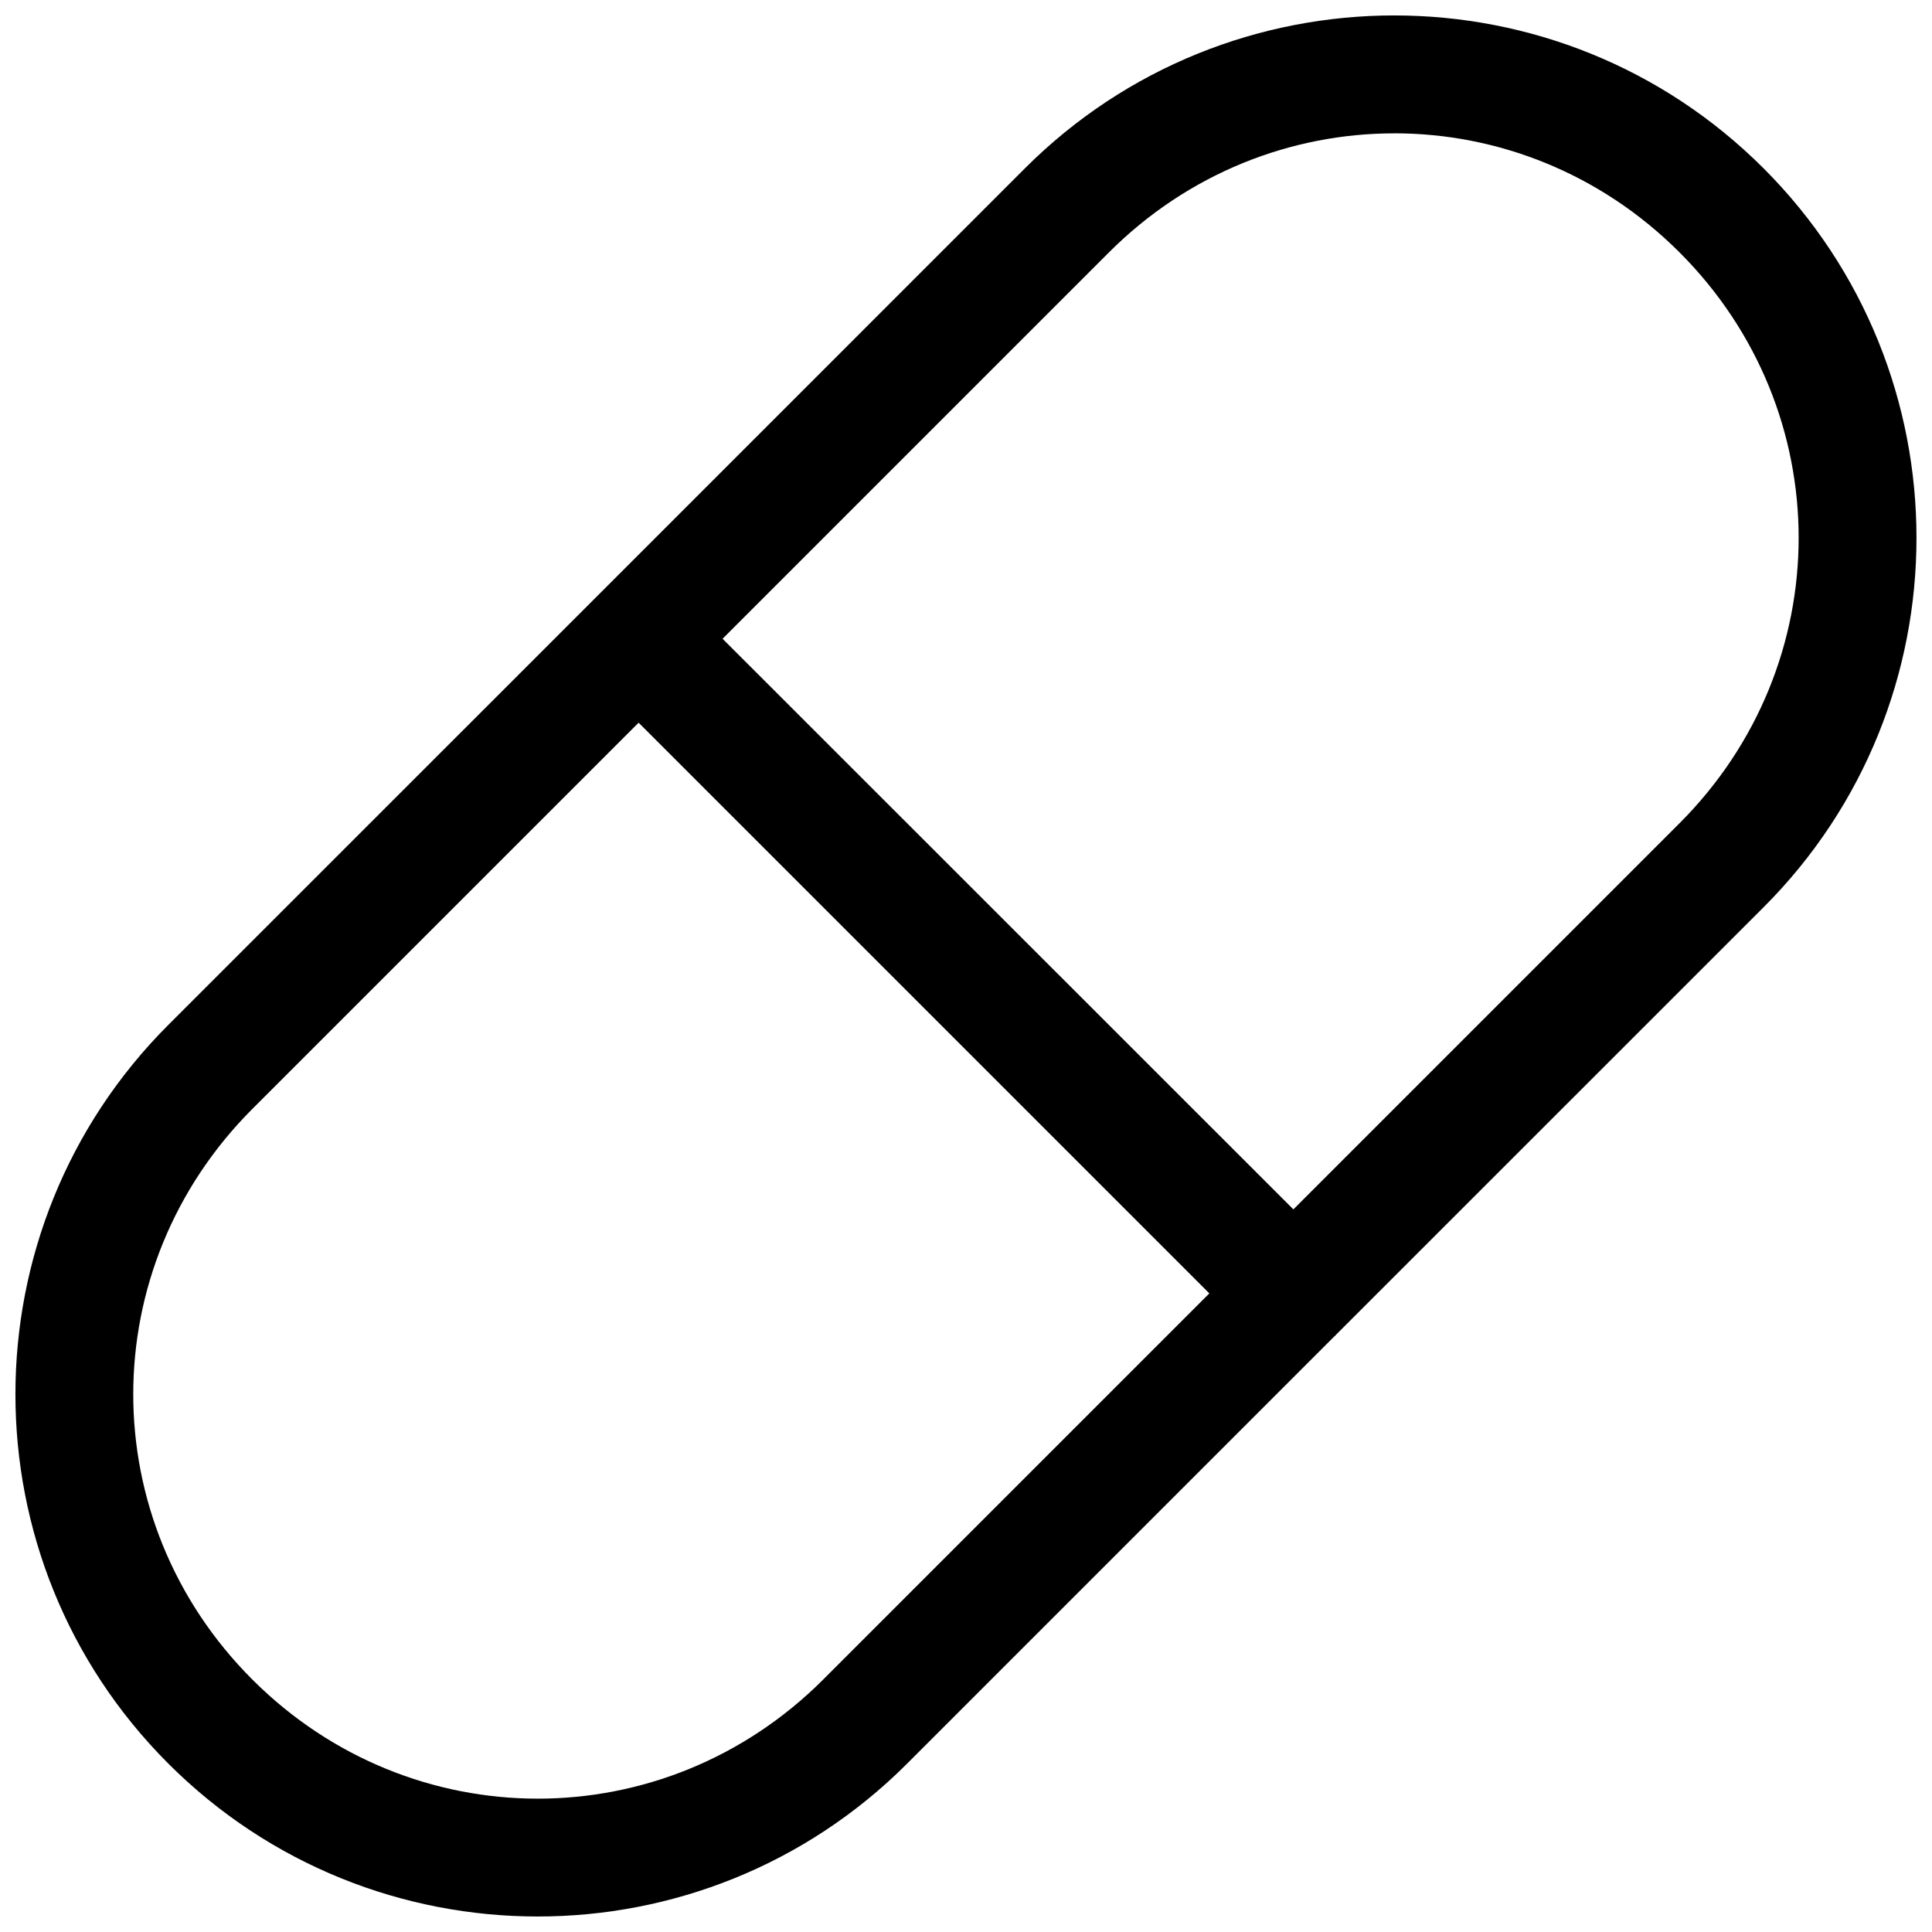 <?xml version="1.0" encoding="UTF-8"?>
<!-- Uploaded to: SVG Repo, www.svgrepo.com, Generator: SVG Repo Mixer Tools -->
<svg width="800px" height="800px" version="1.1" viewBox="144 144 512 512" xmlns="http://www.w3.org/2000/svg">
 <defs>
  <clipPath id="a">
   <path d="m148.09 148.09h503.81v503.81h-503.81z"/>
  </clipPath>
 </defs>
 <g clip-path="url(#a)">
  <path d="m513.46 148.09c-35.434 0.012-70.867 13.535-97.887 40.559l-113.48 113.49-113.45 113.43c-54.043 54.043-54.09 141.75-0.047 195.79 54.043 54.043 141.78 54.043 195.82 0l113.12-113.12 0.094-0.078c0.094-0.086 0.188-0.172 0.277-0.262 0.105-0.109 0.207-0.223 0.309-0.336l113.14-113.12c54.043-54.043 54.043-141.8 0-195.84-27.023-27.023-62.469-40.523-97.906-40.512zm0 31.242c27.289-0.012 54.578 10.5 75.629 31.547 42.094 42.094 42.094 109.19 0 151.29l-102.33 102.33-151.27-151.22 102.36-102.36c21.047-21.047 48.32-31.57 75.609-31.578zm-200.22 156.19 151.25 151.24-102.33 102.33c-42.094 42.094-109.19 42.094-151.29 0s-42.062-109.14 0.031-151.24z"/>
 </g>
</svg>